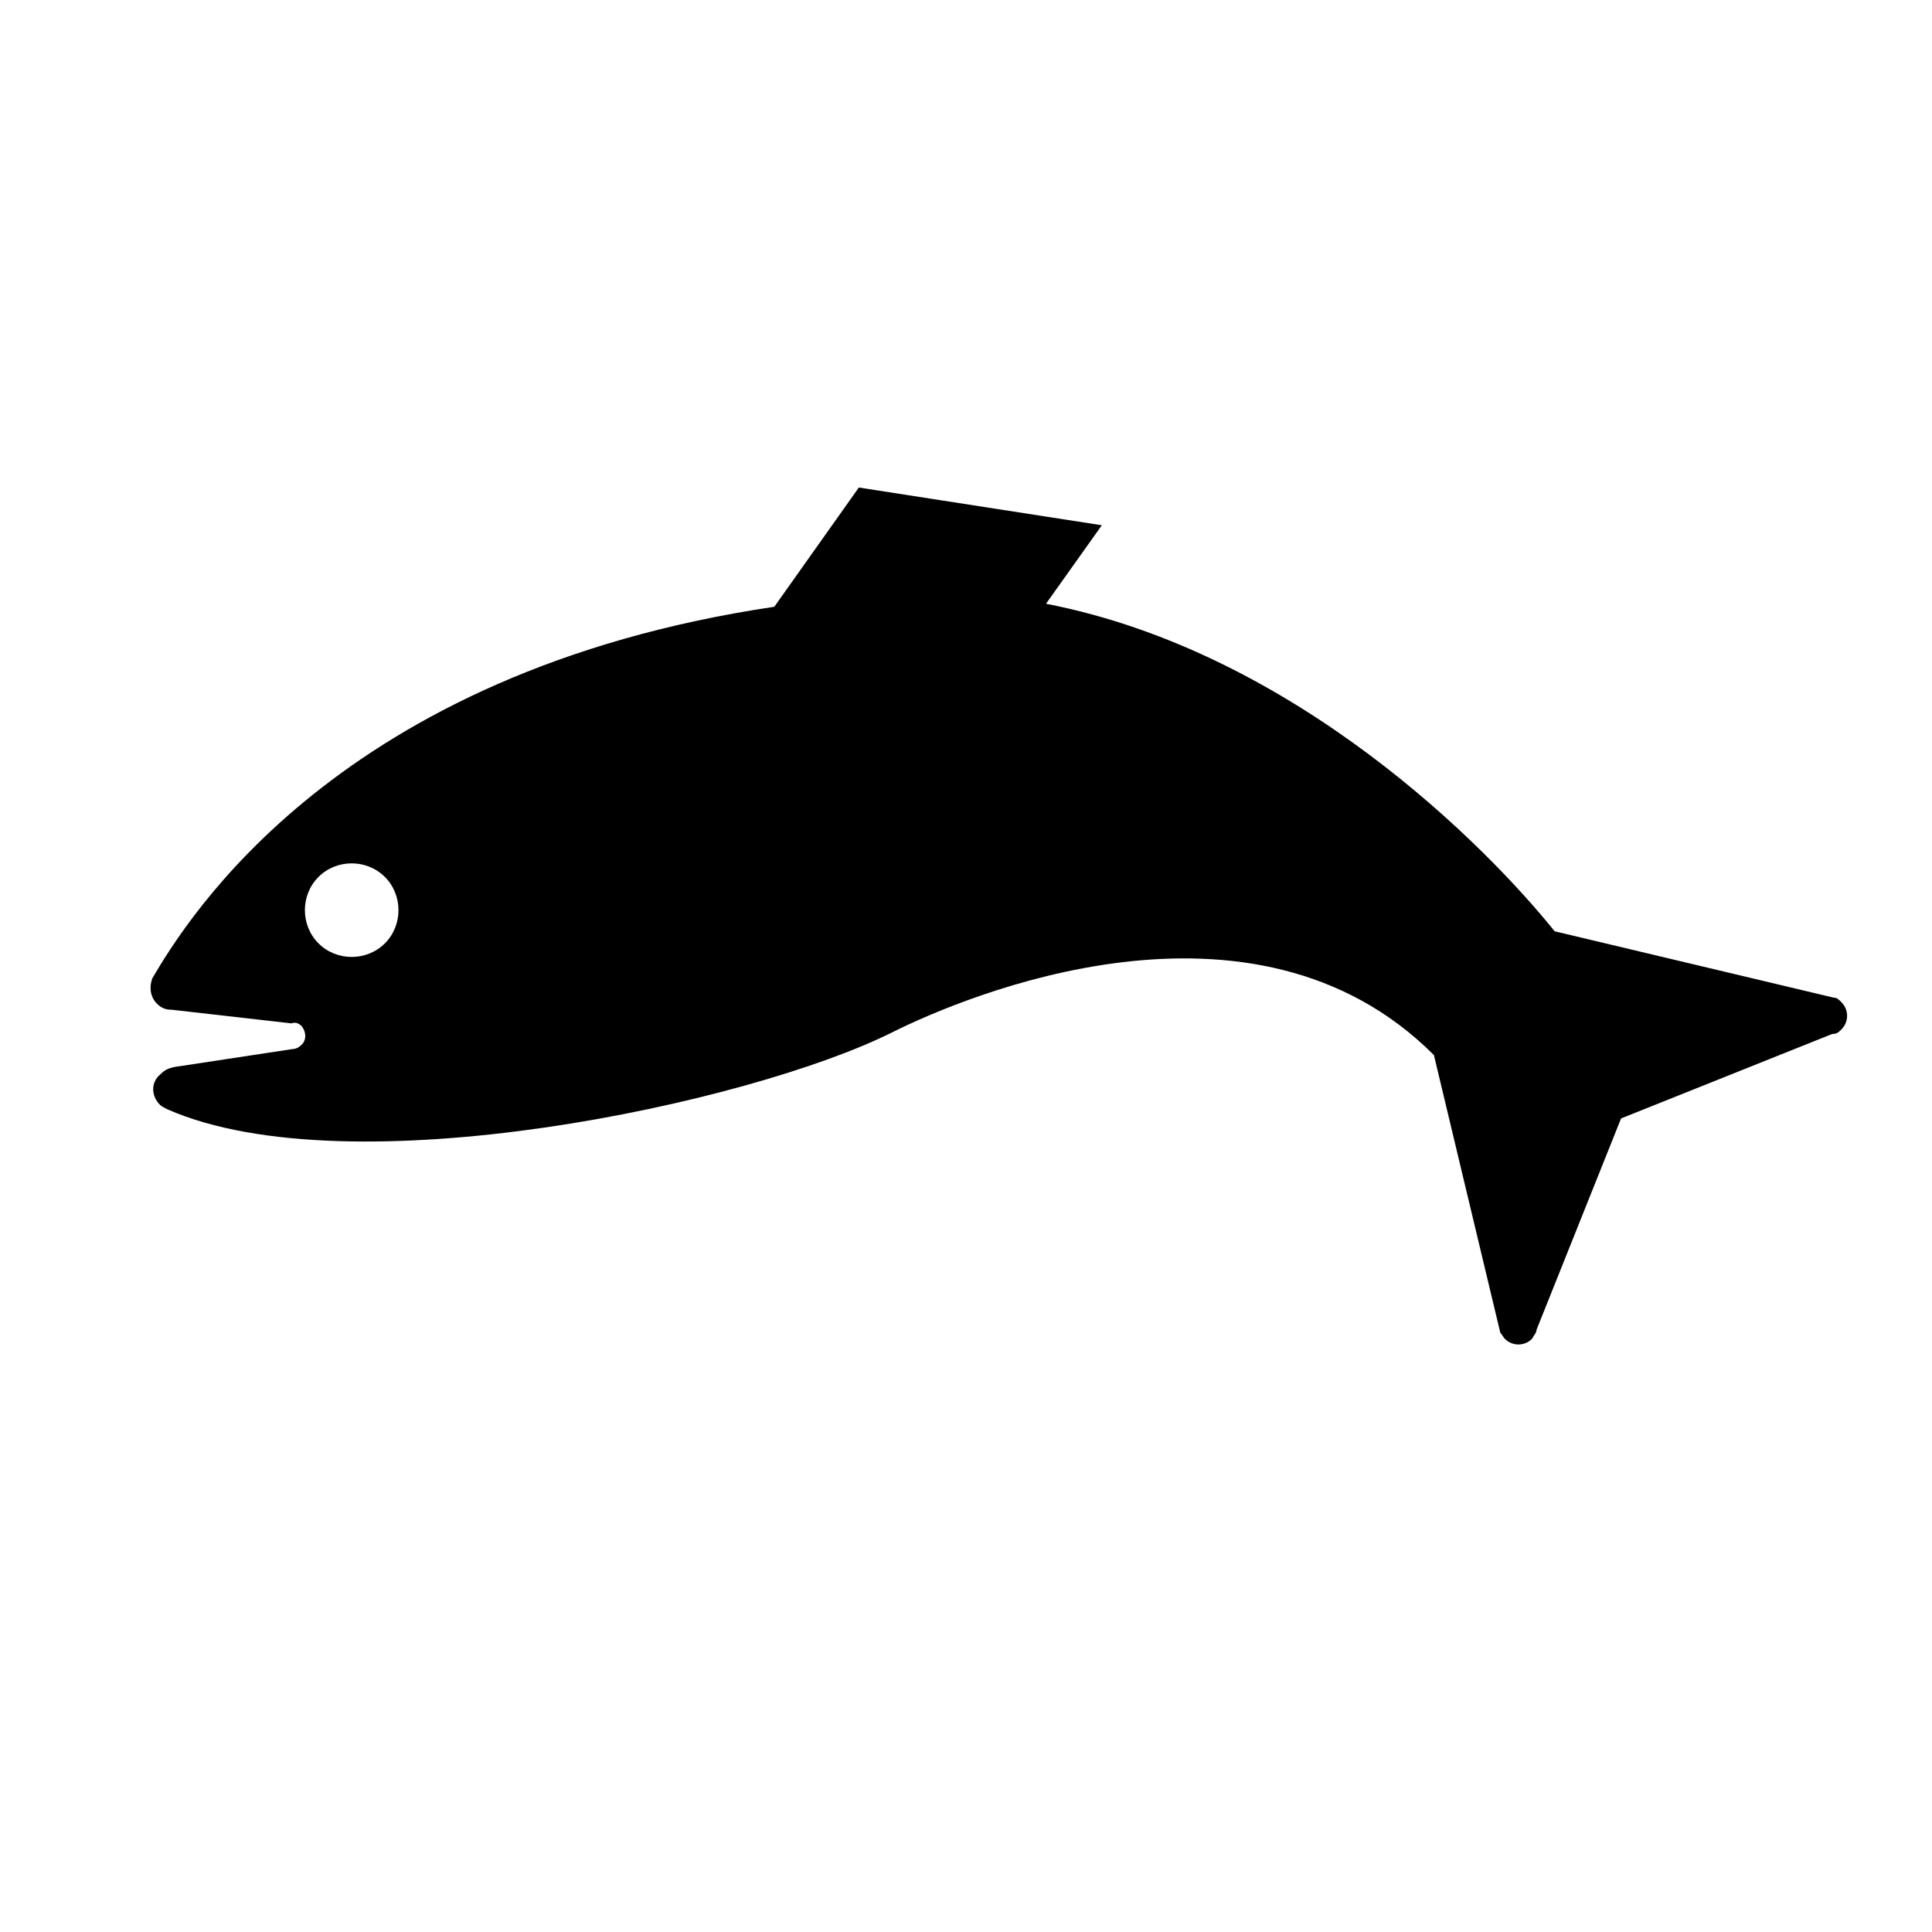 <?xml version="1.0" encoding="utf-8"?>

<svg fill="#000000" height="800px" width="800px" version="1.1" id="Layer_1" xmlns="http://www.w3.org/2000/svg" xmlns:xlink="http://www.w3.org/1999/xlink" 
	 viewBox="0 0 128 128" xml:space="preserve">
<path d="M11.4,66.9c-0.4,0-0.7-0.1-1-0.4c-0.5-0.5-0.5-1.2-0.3-1.7c2.3-3.9,12.3-20.3,41.2-24.6l5.6-7.9L73,34.8l-3.7,5.2
	c16.5,3.2,29.2,16.1,33.7,21.7l18.5,4.4c0.2,0,0.3,0.1,0.5,0.3c0.5,0.5,0.5,1.3,0,1.8c-0.2,0.2-0.3,0.3-0.6,0.3l-14,5.6l-5.6,14
	c0,0.2-0.2,0.4-0.3,0.6c-0.5,0.5-1.3,0.5-1.8,0c-0.1-0.1-0.2-0.3-0.3-0.4L95,69.9c-12-12-31.1-3.9-35.9-1.5
	c-9.4,4.7-35.9,10.4-48,5.1c-0.2-0.1-0.4-0.2-0.5-0.3c-0.6-0.6-0.6-1.5,0-2c0.3-0.3,0.5-0.4,0.9-0.5l7.9-1.2c0.2,0,0.4-0.1,0.6-0.3
	c0.3-0.3,0.3-0.8,0-1.2c-0.2-0.2-0.4-0.3-0.7-0.2L11.4,66.9z M25.5,62.5c1.2-1.2,1.2-3.2,0-4.4c-1.2-1.2-3.2-1.2-4.4,0
	c-1.2,1.2-1.2,3.2,0,4.4C22.3,63.7,24.3,63.7,25.5,62.5"/>
</svg>